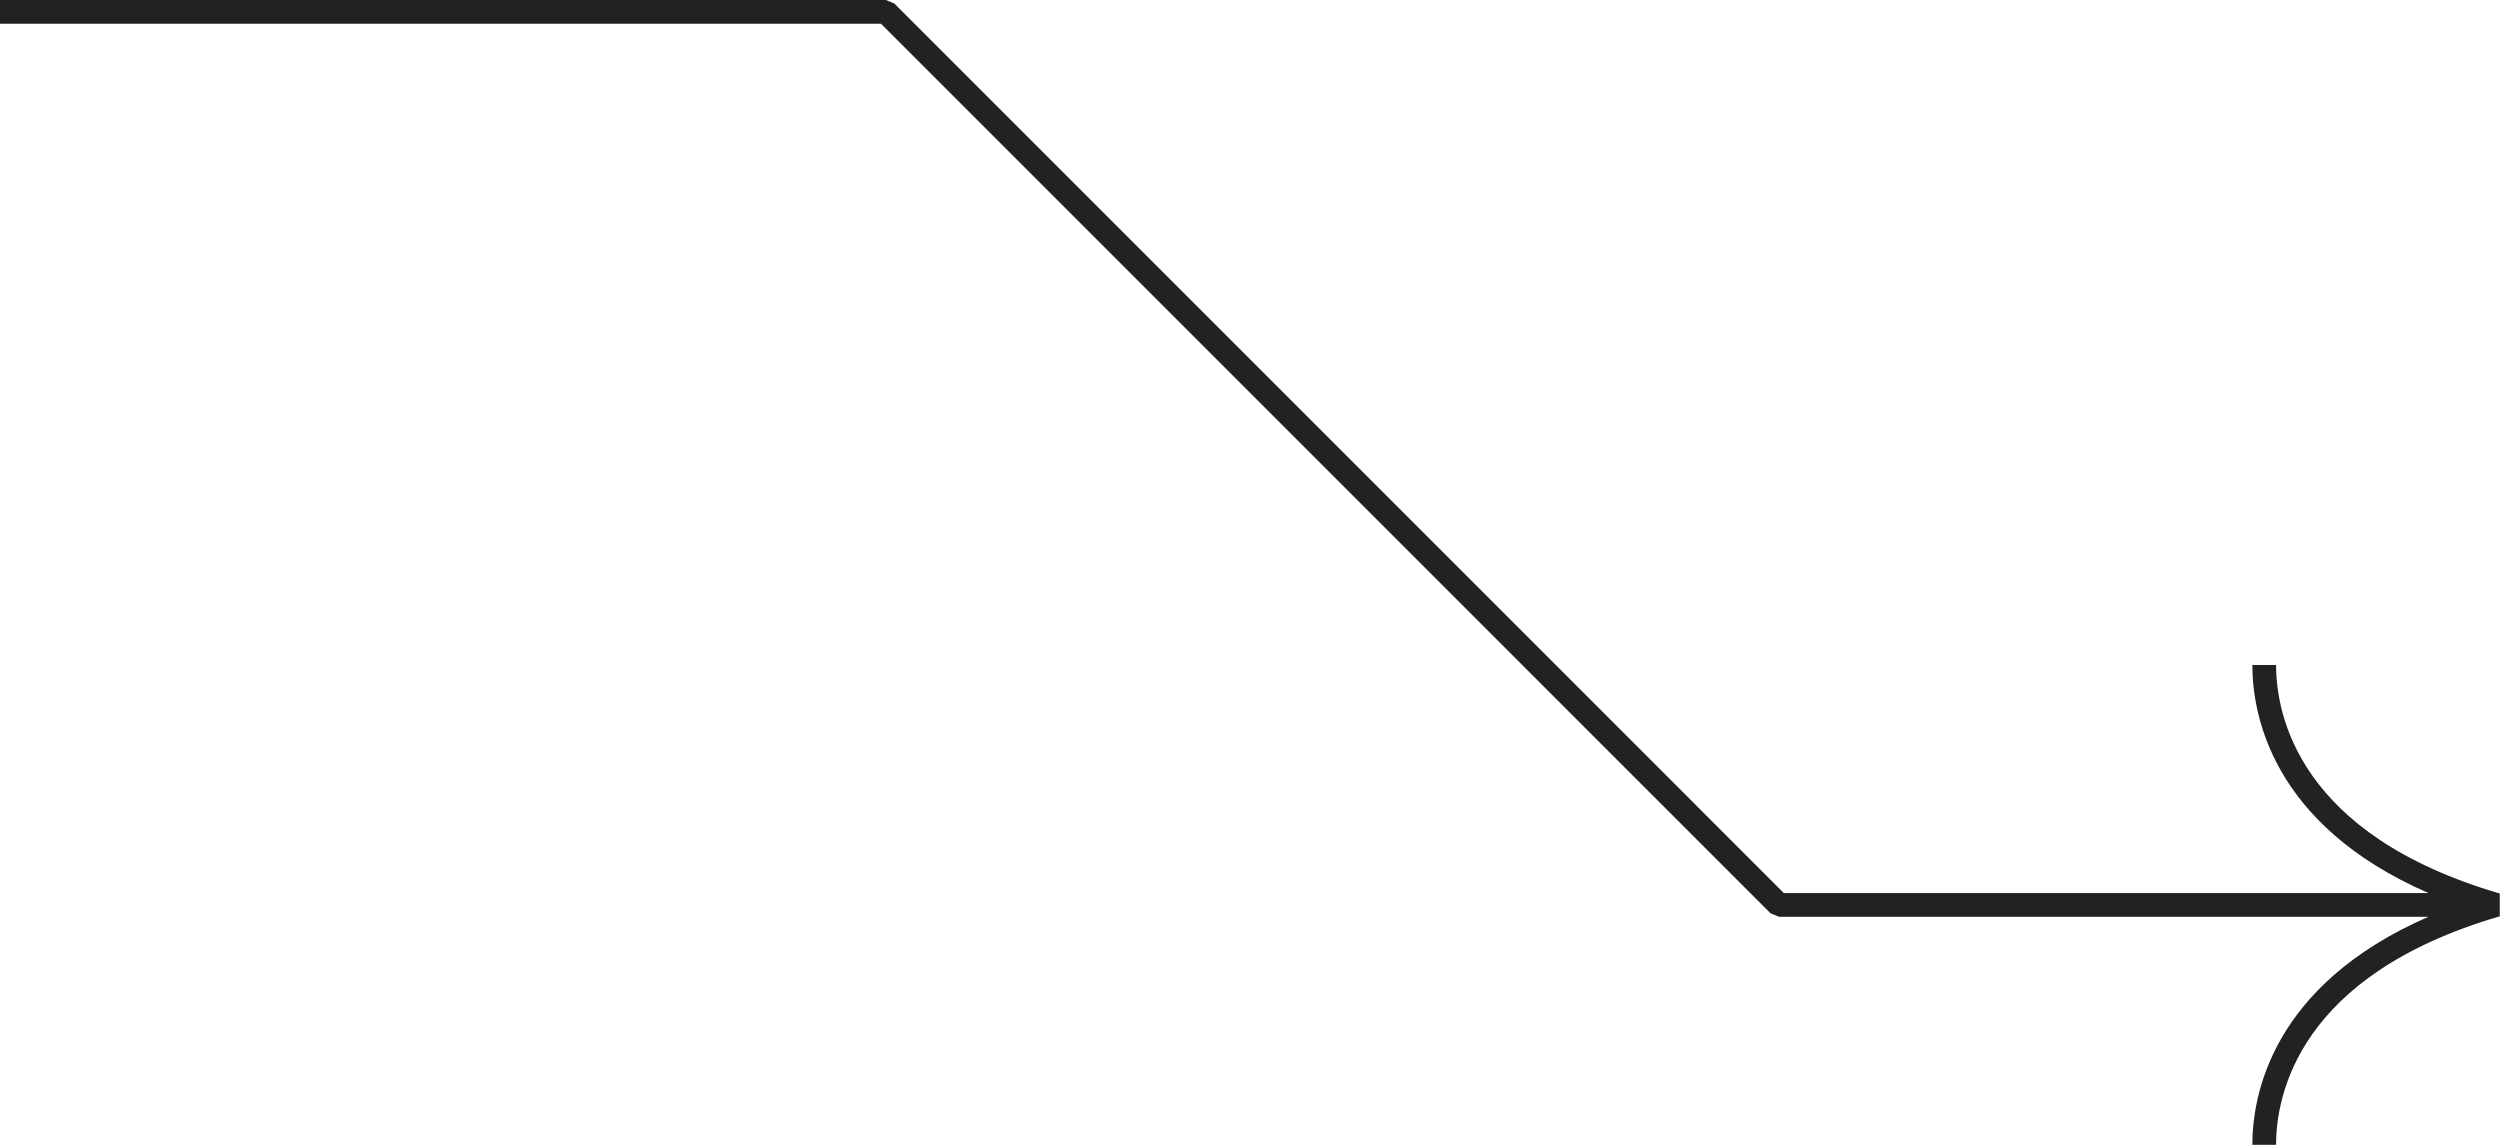 <?xml version="1.0" encoding="UTF-8" standalone="no"?><svg xmlns="http://www.w3.org/2000/svg" xmlns:xlink="http://www.w3.org/1999/xlink" fill="#222222" height="192.9" preserveAspectRatio="xMidYMid meet" version="1" viewBox="0.0 0.0 421.2 192.9" width="421.2" zoomAndPan="magnify"><g id="change1_1"><path d="M421.159,150.539v3.84c-34.013,9.945-37.685,30.239-37.685,38.502h-4c0-8.159,3.143-26.862,29.664-38.422 H299.713l-1.414-0.586L148.427,4H0V0h149.255l1.414,0.586L300.541,150.459h108.598 c-26.521-11.561-29.664-30.264-29.664-38.423h4C383.475,120.299,387.147,140.592,421.159,150.539z"/></g></svg>